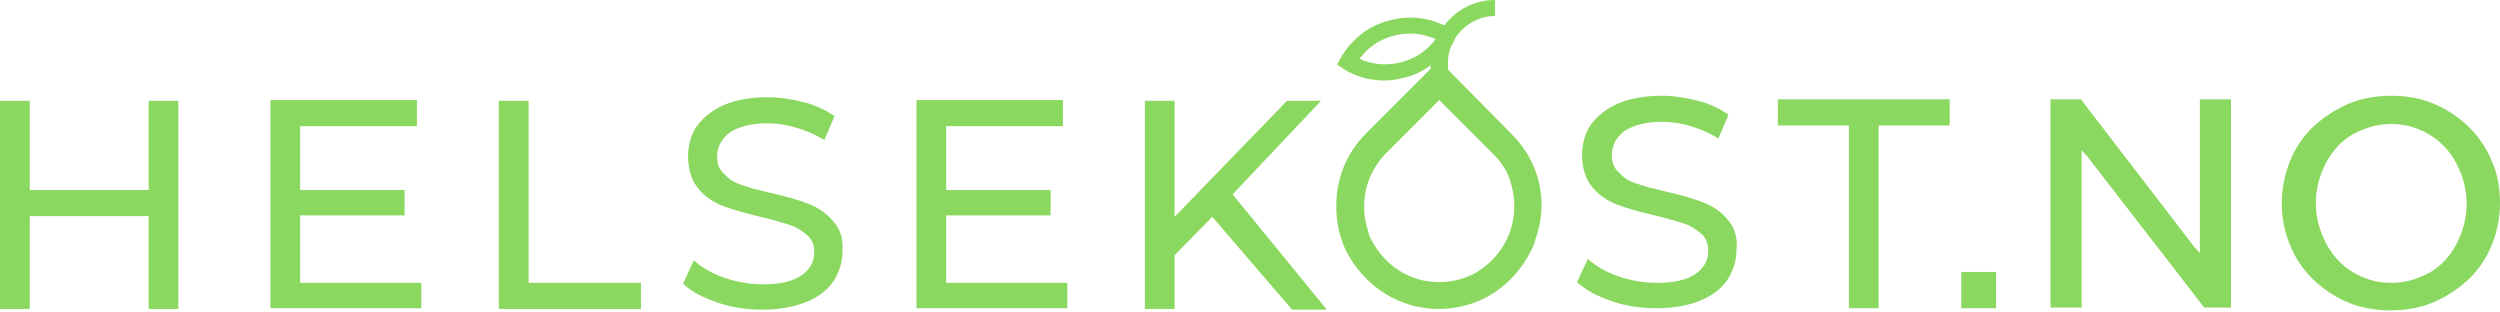 <svg fill="none" viewBox="0 0 481 60" height="60" width="481" xmlns="http://www.w3.org/2000/svg"><path fill="#8BD860" d="M28.598 19.395V36.558H5.72V19.395H0V59.442H5.72V41.581H28.598V59.442H34.317V19.395H28.598Z"></path><path fill="#8BD860" d="M57.754 54.419V41.442H77.842V36.558H57.754V24.279H80.213V19.256H52.034V59.302H81.05V54.419H57.754Z"></path><path fill="#8BD860" d="M101.696 54.419V19.395H95.977V59.442H123.319V54.419H101.696Z"></path><path fill="#8BD860" d="M160.287 42.558C159.031 41.023 157.357 39.907 155.544 39.209C153.73 38.512 151.359 37.814 148.29 37.116C145.918 36.558 144.105 36.139 142.71 35.581C141.315 35.163 140.199 34.465 139.362 33.488C138.385 32.651 137.967 31.535 137.967 30.14C137.967 28.186 138.804 26.791 140.338 25.535C142.012 24.419 144.384 23.721 147.592 23.721C149.406 23.721 151.359 24 153.172 24.558C155.125 25.116 156.939 25.953 158.613 26.93L160.566 22.326C158.892 21.209 156.939 20.233 154.707 19.674C152.475 19.116 150.103 18.698 147.732 18.698C144.384 18.698 141.454 19.256 139.222 20.233C136.99 21.209 135.316 22.605 134.061 24.279C132.945 25.953 132.387 27.907 132.387 30.14C132.387 32.651 133.084 34.744 134.34 36.279C135.595 37.814 137.269 38.93 139.083 39.628C140.896 40.325 143.407 41.023 146.337 41.721C148.708 42.279 150.522 42.837 151.917 43.256C153.172 43.674 154.288 44.372 155.265 45.209C156.241 46.047 156.66 47.163 156.66 48.558C156.66 50.372 155.823 51.907 154.149 53.023C152.475 54.139 150.103 54.698 146.755 54.698C144.244 54.698 141.873 54.279 139.362 53.442C136.99 52.605 135.037 51.488 133.503 50.093L131.41 54.558C132.945 56.093 135.177 57.209 137.967 58.186C140.757 59.163 143.686 59.581 146.616 59.581C149.964 59.581 152.893 59.023 155.265 58.047C157.636 57.07 159.31 55.674 160.426 54C161.542 52.186 162.1 50.372 162.1 48.279C162.24 46.047 161.682 43.953 160.287 42.558Z"></path><path fill="#8BD860" d="M182.049 54.419V41.442H202.137V36.558H182.049V24.279H204.509V19.256H176.329V59.302H205.346V54.419H182.049Z"></path><path fill="#8BD860" d="M237.152 37.395L254.171 19.395H247.615L225.992 41.721V19.395H220.272V59.442H225.992V49.116L233.246 41.721L248.591 59.581H255.287L237.152 37.395Z"></path><path fill="#8BD860" d="M332.431 42.279C331.176 40.744 329.502 39.628 327.688 38.93C325.875 38.233 323.503 37.535 320.434 36.837C318.063 36.279 316.249 35.86 314.854 35.302C313.459 34.884 312.343 34.186 311.506 33.209C310.53 32.372 310.111 31.256 310.111 29.86C310.111 27.907 310.948 26.512 312.483 25.256C314.157 24.14 316.528 23.442 319.737 23.442C321.55 23.442 323.503 23.721 325.317 24.279C327.27 24.837 329.083 25.674 330.618 26.651L332.571 22.047C330.897 20.93 328.944 19.953 326.712 19.395C324.48 18.837 322.108 18.419 319.737 18.419C316.389 18.419 313.459 18.977 311.227 19.953C308.995 20.93 307.321 22.326 306.066 24C304.95 25.674 304.392 27.628 304.392 29.86C304.392 32.372 305.089 34.465 306.345 36C307.6 37.535 309.274 38.651 311.088 39.349C312.901 40.047 315.412 40.744 318.342 41.442C320.713 42 322.527 42.558 323.922 42.977C325.177 43.395 326.293 44.093 327.27 44.93C328.246 45.767 328.665 46.884 328.665 48.279C328.665 50.093 327.828 51.628 326.154 52.744C324.48 53.86 322.108 54.419 318.76 54.419C316.249 54.419 313.878 54 311.367 53.163C308.995 52.326 307.042 51.209 305.508 49.814L303.415 54.279C305.089 55.814 307.182 56.93 309.972 57.907C312.762 58.884 315.691 59.302 318.76 59.302C322.108 59.302 325.038 58.744 327.27 57.767C329.641 56.791 331.315 55.395 332.431 53.721C333.547 51.907 334.105 50.093 334.105 48C334.384 45.767 333.687 43.674 332.431 42.279Z"></path><path fill="#8BD860" d="M342.057 19.116V24.14H355.728V59.302H361.448V24.14H375.119V19.116H342.057Z"></path><path fill="#8BD860" d="M290.86 25.814L278.584 13.395V12.139C278.584 10.744 278.863 9.349 279.56 8.233C279.7 8.093 279.839 7.814 279.839 7.674L280.118 7.116C281.792 4.744 284.582 3.07 287.651 3.07V0C283.606 0 280.118 1.953 277.886 4.884C274.678 3.349 271.051 2.93 267.424 3.907C263.378 4.884 260.03 7.535 257.938 11.163L257.24 12.419L258.496 13.256C260.867 14.791 263.657 15.488 266.308 15.488C267.563 15.488 268.819 15.349 270.214 14.93C272.027 14.512 273.841 13.674 275.236 12.558V13.256L262.82 25.674C259.054 29.442 257.101 34.326 257.101 39.628C257.101 41.861 257.38 44.093 258.217 46.326C258.356 46.884 258.635 47.442 258.914 48.139C262.541 55.256 269.377 59.442 276.77 59.442C284.303 59.442 290.999 55.395 294.626 48.139C294.905 47.581 295.184 47.023 295.324 46.326C298.114 38.791 296.161 31.116 290.86 25.814ZM269.516 12C266.726 12.698 263.936 12.419 261.565 11.302C263.239 9.07 265.471 7.535 268.261 6.837C271.051 6.14 273.841 6.419 276.212 7.535C274.538 9.767 272.306 11.302 269.516 12ZM283.187 52.884C282.769 53.023 282.211 53.302 281.792 53.442C280.258 54 278.584 54.279 276.91 54.279C271.33 54.279 266.447 51.209 263.797 46.047C263.518 45.628 263.378 45.07 263.239 44.512C261.425 39.07 262.82 33.349 266.726 29.442L275.375 20.791L276.91 19.256L278.444 20.791L287.651 30C288.628 30.977 289.325 32.093 289.883 33.07C293.371 40.744 290.441 49.116 283.187 52.884Z"></path><path fill="#8BD860" d="M384.047 52.326H377.351V59.302H384.047V52.326Z"></path><path fill="#8BD860" d="M429.245 19.116V59.163H424.084L401.624 30.14L400.508 28.884V59.163H394.509V19.116H400.368L422.131 47.442L423.247 48.698V19.116H429.245Z"></path><path fill="#8BD860" d="M479.466 31.116C478.489 28.605 476.954 26.372 475.141 24.558C473.327 22.744 471.095 21.209 468.584 20.093C466.073 18.977 463.144 18.419 460.075 18.419C457.006 18.419 454.076 18.977 451.565 20.093C449.054 21.209 446.822 22.744 444.869 24.558C443.056 26.372 441.521 28.605 440.545 31.116C439.568 33.628 439.01 36.279 439.01 39.07C439.01 41.86 439.568 44.651 440.545 47.023C441.521 49.535 443.056 51.767 444.869 53.581C446.683 55.395 448.915 56.93 451.426 58.047C453.937 59.163 456.866 59.721 459.935 59.721C463.004 59.721 465.934 59.163 468.445 58.047C470.956 56.93 473.188 55.395 475.141 53.581C476.954 51.767 478.489 49.535 479.466 47.023C480.442 44.512 481 41.86 481 39.07C481 36.279 480.582 33.628 479.466 31.116ZM473.467 45.07C472.769 46.884 471.793 48.558 470.537 49.953C469.282 51.349 467.747 52.465 465.934 53.163C464.12 54 462.167 54.419 460.075 54.419C457.982 54.419 456.029 54 454.216 53.163C452.402 52.326 450.868 51.209 449.612 49.814C448.357 48.419 447.38 46.744 446.683 44.93C445.985 43.116 445.567 41.163 445.567 39.07C445.567 36.977 445.985 35.023 446.683 33.209C447.38 31.395 448.357 29.721 449.612 28.326C450.868 26.93 452.402 25.814 454.216 25.116C456.029 24.279 457.982 23.86 460.075 23.86C462.167 23.86 464.12 24.279 465.934 25.116C467.747 25.953 469.282 27.07 470.537 28.465C471.793 29.86 472.769 31.535 473.467 33.349C474.164 35.163 474.583 37.116 474.583 39.209C474.583 41.302 474.164 43.256 473.467 45.07Z"></path></svg>